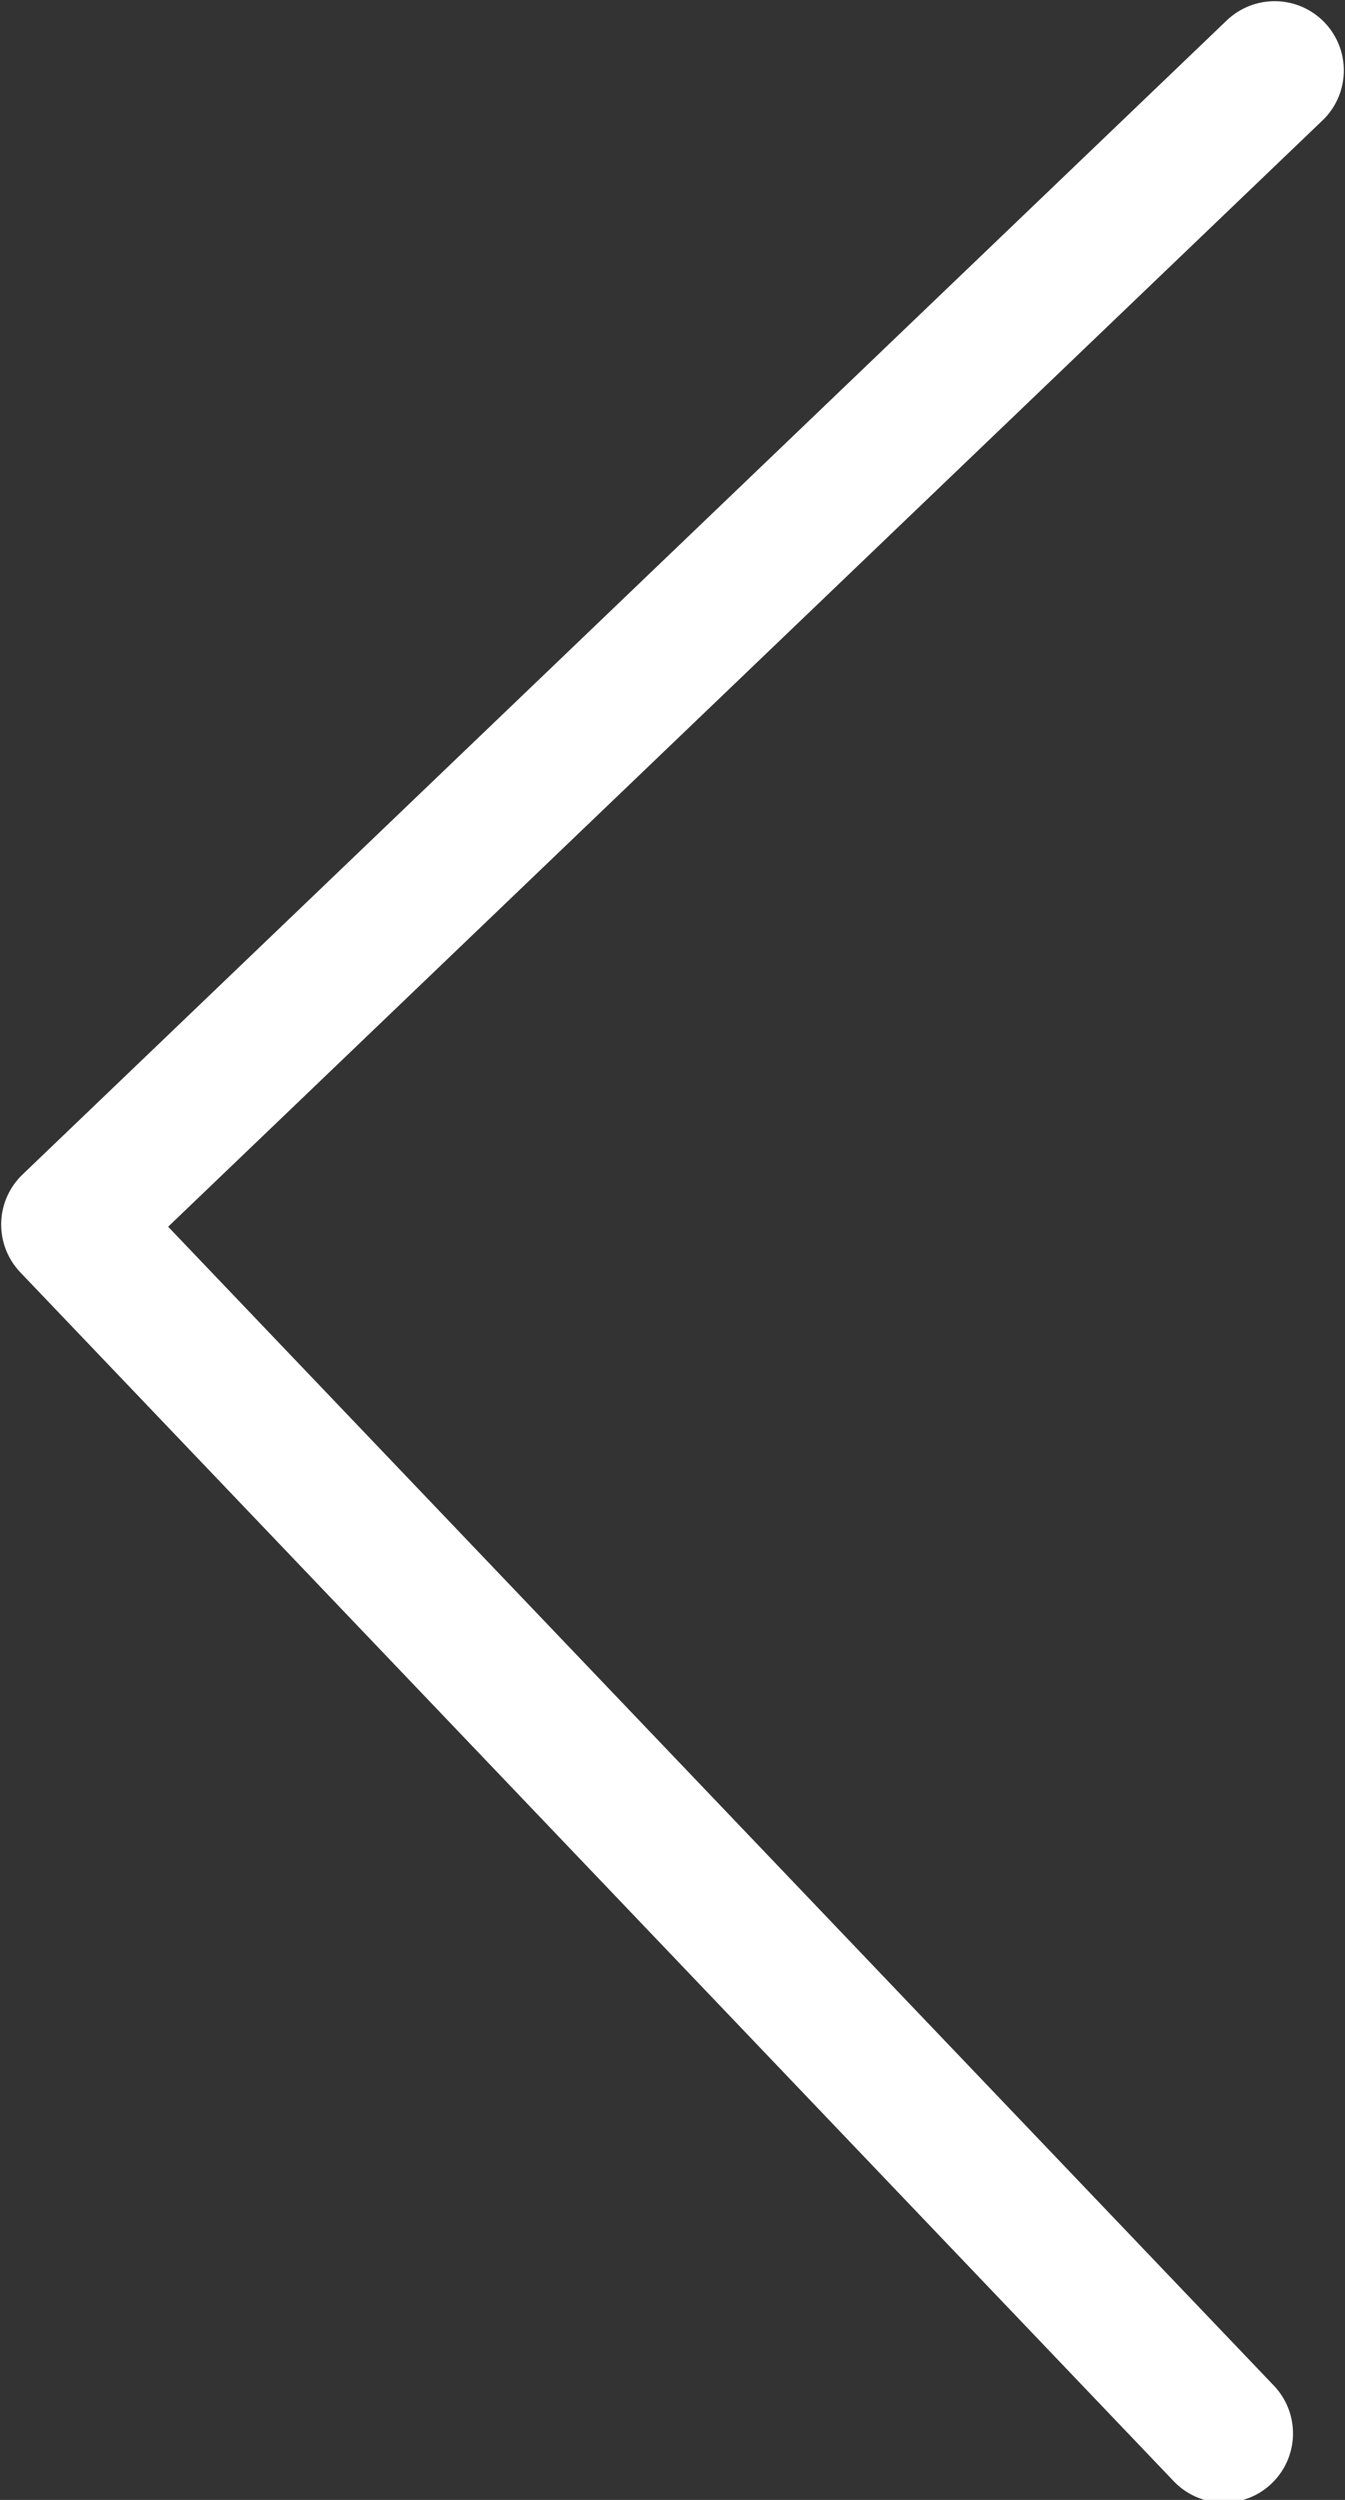 <?xml version="1.0" encoding="utf-8"?>
<!-- Generator: Adobe Illustrator 23.0.1, SVG Export Plug-In . SVG Version: 6.00 Build 0)  -->
<svg version="1.1" id="Layer_1" xmlns="http://www.w3.org/2000/svg" xmlns:xlink="http://www.w3.org/1999/xlink" x="0px" y="0px"
	 viewBox="0 0 34.4 63.9" style="enable-background:new 0 0 34.4 63.9;" xml:space="preserve">
<rect x="0" y="0" width="34.4" height="63.9" fill="#333333" stroke="none"/>
<style type="text/css">
	.st0{fill:none;stroke:#FFFFFF;stroke-width:3.54;stroke-linecap:round;stroke-linejoin:round;}
</style>
<title>Arrow</title>
<g id="Calque_2">
	<g id="Calque_1-2">
		<polyline class="st0" points="31.3,62.2 1.8,31.3 32.6,1.8 		"/>
	</g>
</g>
</svg>
